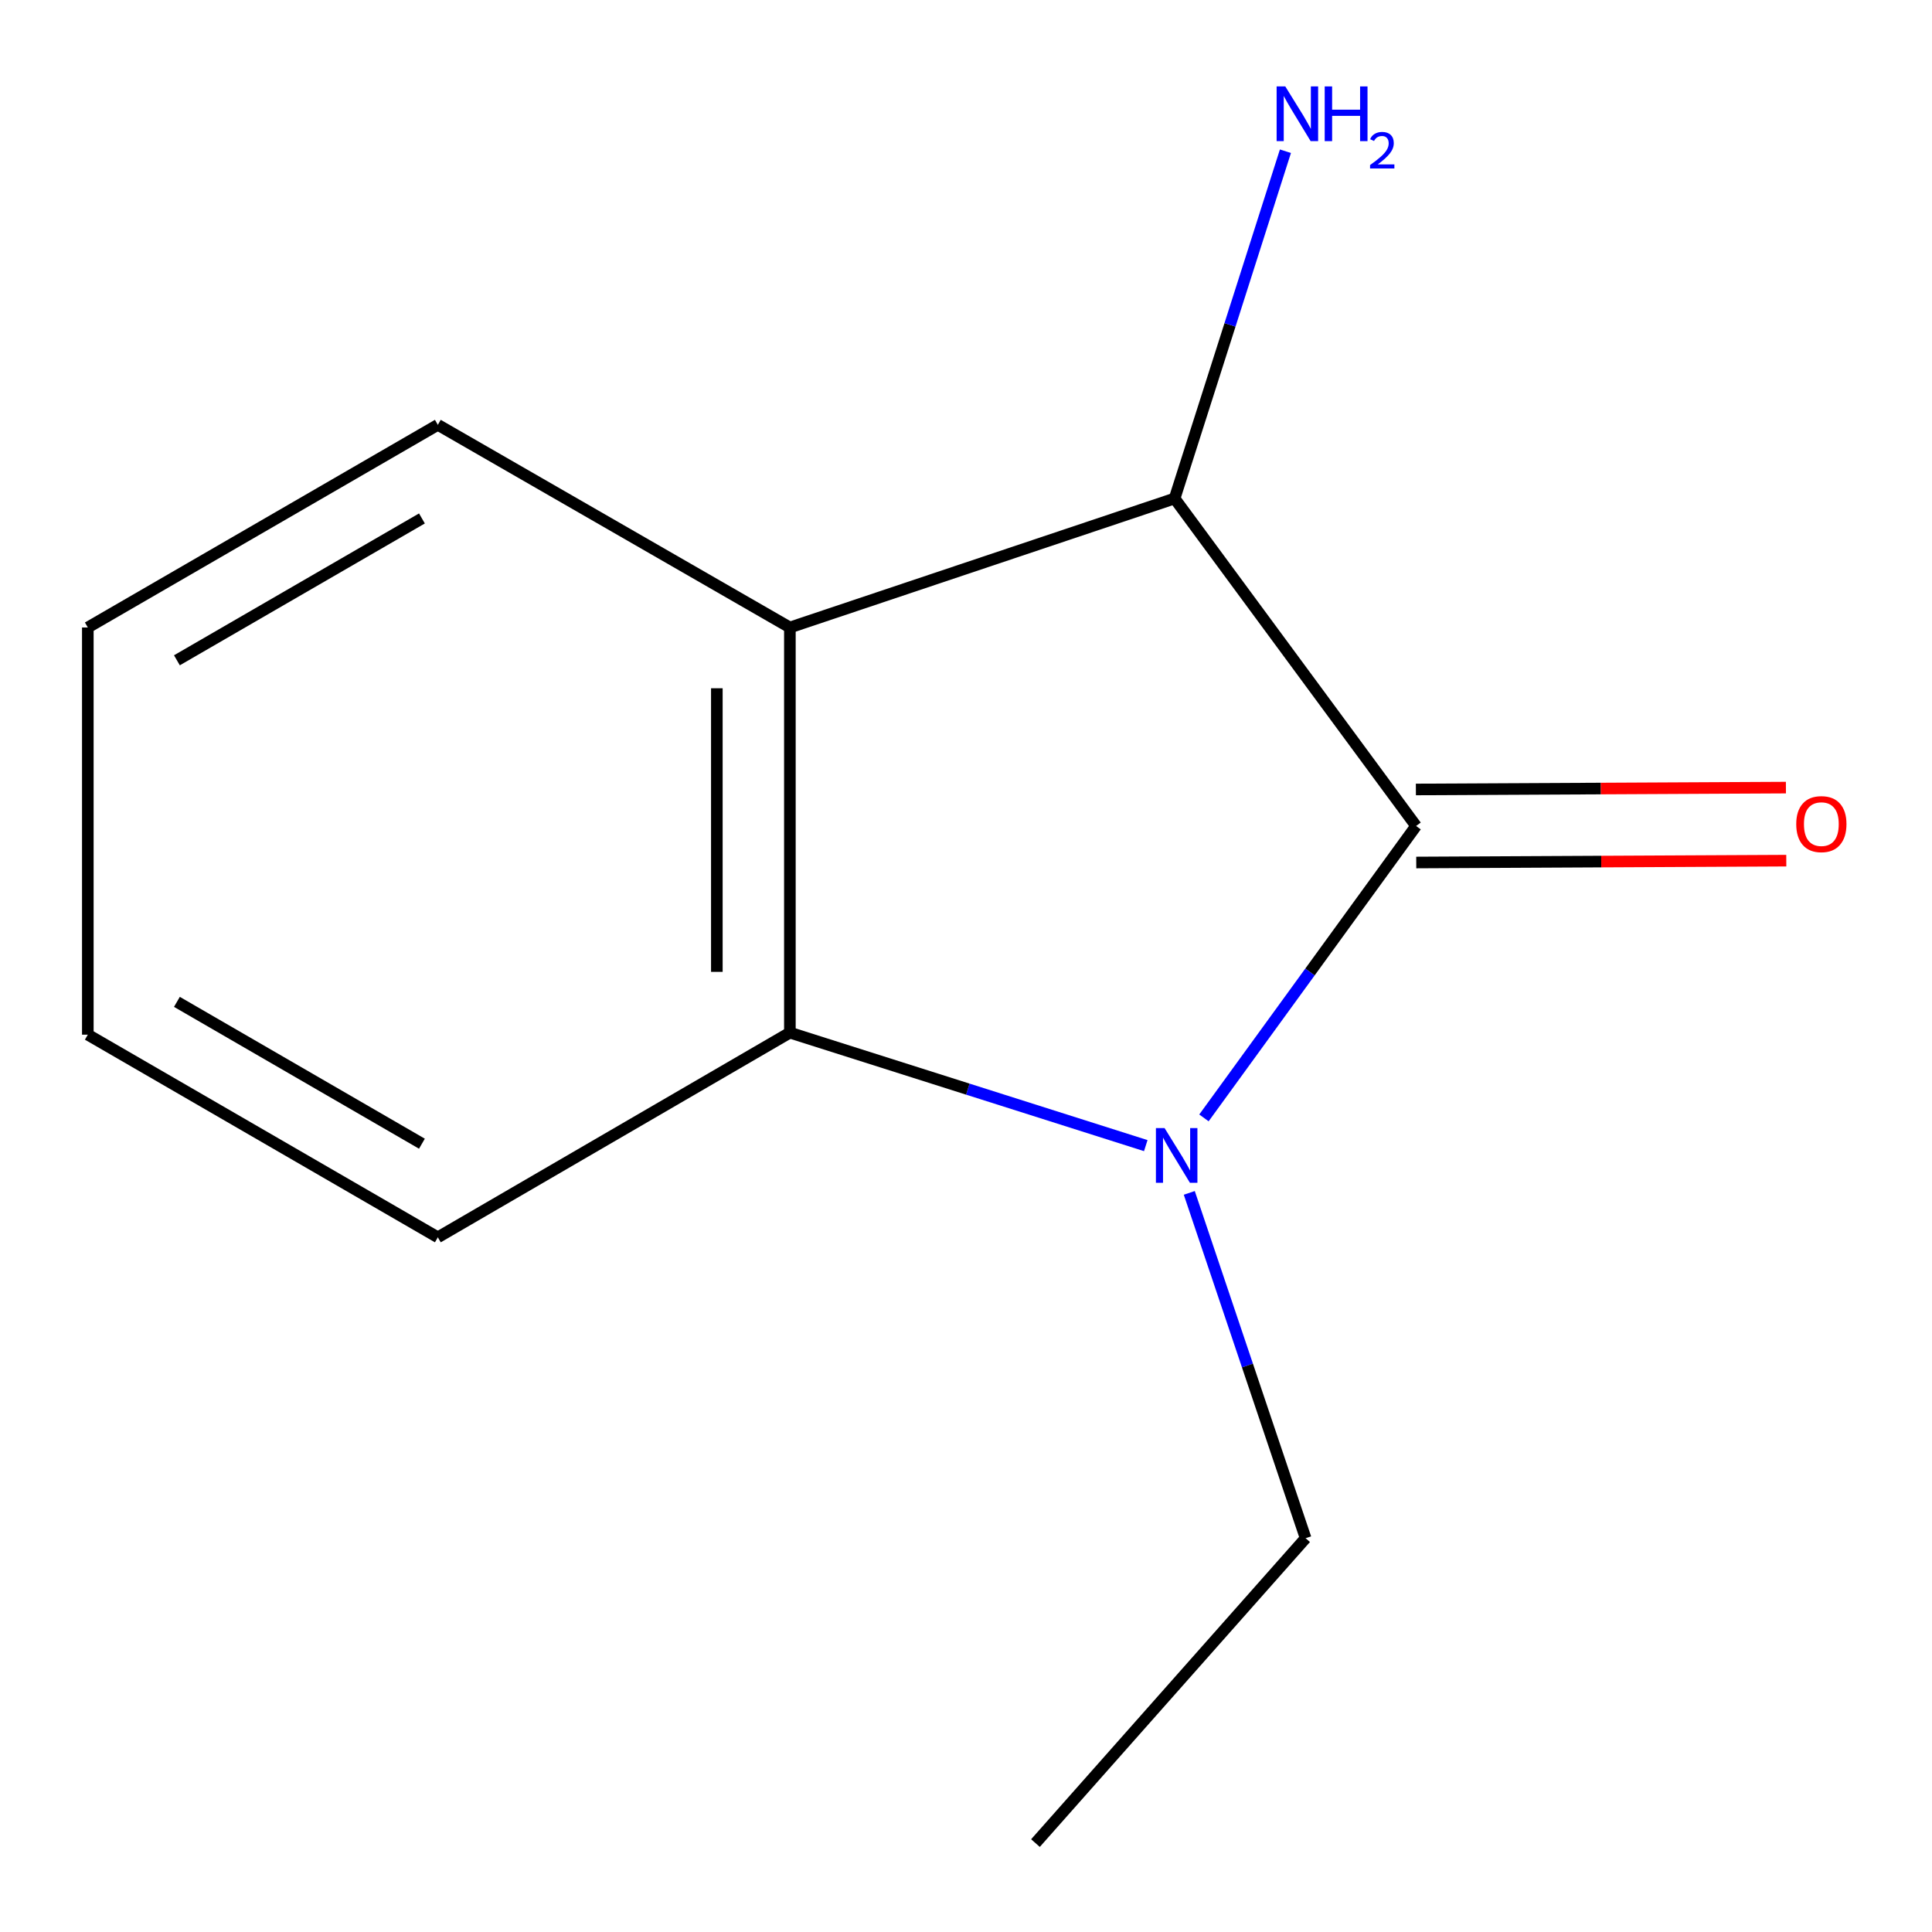 <?xml version='1.0' encoding='iso-8859-1'?>
<svg version='1.1' baseProfile='full'
              xmlns='http://www.w3.org/2000/svg'
                      xmlns:rdkit='http://www.rdkit.org/xml'
                      xmlns:xlink='http://www.w3.org/1999/xlink'
                  xml:space='preserve'
width='1000px' height='1000px' viewBox='0 0 1000 1000'>
<!-- END OF HEADER -->
<rect style='opacity:1.0;fill:#FFFFFF;stroke:none' width='1000' height='1000' x='0' y='0'> </rect>
<path class='bond-0' d='M 623.159,578.619 L 678.057,503.074' style='fill:none;fill-rule:evenodd;stroke:#0000FF;stroke-width:6px;stroke-linecap:butt;stroke-linejoin:miter;stroke-opacity:1' />
<path class='bond-0' d='M 678.057,503.074 L 732.955,427.528' style='fill:none;fill-rule:evenodd;stroke:#000000;stroke-width:6px;stroke-linecap:butt;stroke-linejoin:miter;stroke-opacity:1' />
<path class='bond-2' d='M 593.048,592.972 L 500.945,563.734' style='fill:none;fill-rule:evenodd;stroke:#0000FF;stroke-width:6px;stroke-linecap:butt;stroke-linejoin:miter;stroke-opacity:1' />
<path class='bond-2' d='M 500.945,563.734 L 408.842,534.495' style='fill:none;fill-rule:evenodd;stroke:#000000;stroke-width:6px;stroke-linecap:butt;stroke-linejoin:miter;stroke-opacity:1' />
<path class='bond-6' d='M 615.571,617.435 L 645.678,706.801' style='fill:none;fill-rule:evenodd;stroke:#0000FF;stroke-width:6px;stroke-linecap:butt;stroke-linejoin:miter;stroke-opacity:1' />
<path class='bond-6' d='M 645.678,706.801 L 675.786,796.167' style='fill:none;fill-rule:evenodd;stroke:#000000;stroke-width:6px;stroke-linecap:butt;stroke-linejoin:miter;stroke-opacity:1' />
<path class='bond-3' d='M 732.955,427.528 L 607.968,258.016' style='fill:none;fill-rule:evenodd;stroke:#000000;stroke-width:6px;stroke-linecap:butt;stroke-linejoin:miter;stroke-opacity:1' />
<path class='bond-4' d='M 733.05,446.431 L 828.814,445.951' style='fill:none;fill-rule:evenodd;stroke:#000000;stroke-width:6px;stroke-linecap:butt;stroke-linejoin:miter;stroke-opacity:1' />
<path class='bond-4' d='M 828.814,445.951 L 924.579,445.472' style='fill:none;fill-rule:evenodd;stroke:#FF0000;stroke-width:6px;stroke-linecap:butt;stroke-linejoin:miter;stroke-opacity:1' />
<path class='bond-4' d='M 732.86,408.626 L 828.625,408.147' style='fill:none;fill-rule:evenodd;stroke:#000000;stroke-width:6px;stroke-linecap:butt;stroke-linejoin:miter;stroke-opacity:1' />
<path class='bond-4' d='M 828.625,408.147 L 924.39,407.667' style='fill:none;fill-rule:evenodd;stroke:#FF0000;stroke-width:6px;stroke-linecap:butt;stroke-linejoin:miter;stroke-opacity:1' />
<path class='bond-1' d='M 408.842,324.783 L 408.842,534.495' style='fill:none;fill-rule:evenodd;stroke:#000000;stroke-width:6px;stroke-linecap:butt;stroke-linejoin:miter;stroke-opacity:1' />
<path class='bond-1' d='M 371.037,356.24 L 371.037,503.038' style='fill:none;fill-rule:evenodd;stroke:#000000;stroke-width:6px;stroke-linecap:butt;stroke-linejoin:miter;stroke-opacity:1' />
<path class='bond-7' d='M 408.842,324.783 L 226.623,219.896' style='fill:none;fill-rule:evenodd;stroke:#000000;stroke-width:6px;stroke-linecap:butt;stroke-linejoin:miter;stroke-opacity:1' />
<path class='bond-12' d='M 408.842,324.783 L 607.968,258.016' style='fill:none;fill-rule:evenodd;stroke:#000000;stroke-width:6px;stroke-linecap:butt;stroke-linejoin:miter;stroke-opacity:1' />
<path class='bond-8' d='M 408.842,534.495 L 226.623,640.432' style='fill:none;fill-rule:evenodd;stroke:#000000;stroke-width:6px;stroke-linecap:butt;stroke-linejoin:miter;stroke-opacity:1' />
<path class='bond-5' d='M 607.968,258.016 L 636.652,168.146' style='fill:none;fill-rule:evenodd;stroke:#000000;stroke-width:6px;stroke-linecap:butt;stroke-linejoin:miter;stroke-opacity:1' />
<path class='bond-5' d='M 636.652,168.146 L 665.335,78.276' style='fill:none;fill-rule:evenodd;stroke:#0000FF;stroke-width:6px;stroke-linecap:butt;stroke-linejoin:miter;stroke-opacity:1' />
<path class='bond-9' d='M 675.786,796.167 L 535.95,953.981' style='fill:none;fill-rule:evenodd;stroke:#000000;stroke-width:6px;stroke-linecap:butt;stroke-linejoin:miter;stroke-opacity:1' />
<path class='bond-13' d='M 226.623,219.896 L 45.455,324.783' style='fill:none;fill-rule:evenodd;stroke:#000000;stroke-width:6px;stroke-linecap:butt;stroke-linejoin:miter;stroke-opacity:1' />
<path class='bond-13' d='M 218.39,268.347 L 91.571,341.768' style='fill:none;fill-rule:evenodd;stroke:#000000;stroke-width:6px;stroke-linecap:butt;stroke-linejoin:miter;stroke-opacity:1' />
<path class='bond-11' d='M 226.623,640.432 L 45.455,535.545' style='fill:none;fill-rule:evenodd;stroke:#000000;stroke-width:6px;stroke-linecap:butt;stroke-linejoin:miter;stroke-opacity:1' />
<path class='bond-11' d='M 218.39,591.982 L 91.571,518.561' style='fill:none;fill-rule:evenodd;stroke:#000000;stroke-width:6px;stroke-linecap:butt;stroke-linejoin:miter;stroke-opacity:1' />
<path class='bond-10' d='M 45.455,324.783 L 45.455,535.545' style='fill:none;fill-rule:evenodd;stroke:#000000;stroke-width:6px;stroke-linecap:butt;stroke-linejoin:miter;stroke-opacity:1' />
<path  class='atom-0' d='M 602.779 583.889
L 612.059 598.889
Q 612.979 600.369, 614.459 603.049
Q 615.939 605.729, 616.019 605.889
L 616.019 583.889
L 619.779 583.889
L 619.779 612.209
L 615.899 612.209
L 605.939 595.809
Q 604.779 593.889, 603.539 591.689
Q 602.339 589.489, 601.979 588.809
L 601.979 612.209
L 598.299 612.209
L 598.299 583.889
L 602.779 583.889
' fill='#0000FF'/>
<path  class='atom-5' d='M 929.729 426.558
Q 929.729 419.758, 933.089 415.958
Q 936.449 412.158, 942.729 412.158
Q 949.009 412.158, 952.369 415.958
Q 955.729 419.758, 955.729 426.558
Q 955.729 433.438, 952.329 437.358
Q 948.929 441.238, 942.729 441.238
Q 936.489 441.238, 933.089 437.358
Q 929.729 433.478, 929.729 426.558
M 942.729 438.038
Q 947.049 438.038, 949.369 435.158
Q 951.729 432.238, 951.729 426.558
Q 951.729 420.998, 949.369 418.198
Q 947.049 415.358, 942.729 415.358
Q 938.409 415.358, 936.049 418.158
Q 933.729 420.958, 933.729 426.558
Q 933.729 432.278, 936.049 435.158
Q 938.409 438.038, 942.729 438.038
' fill='#FF0000'/>
<path  class='atom-6' d='M 665.262 44.73
L 674.542 59.73
Q 675.462 61.21, 676.942 63.89
Q 678.422 66.57, 678.502 66.73
L 678.502 44.73
L 682.262 44.73
L 682.262 73.05
L 678.382 73.05
L 668.422 56.65
Q 667.262 54.73, 666.022 52.53
Q 664.822 50.33, 664.462 49.65
L 664.462 73.05
L 660.782 73.05
L 660.782 44.73
L 665.262 44.73
' fill='#0000FF'/>
<path  class='atom-6' d='M 685.662 44.73
L 689.502 44.73
L 689.502 56.77
L 703.982 56.77
L 703.982 44.73
L 707.822 44.73
L 707.822 73.05
L 703.982 73.05
L 703.982 59.97
L 689.502 59.97
L 689.502 73.05
L 685.662 73.05
L 685.662 44.73
' fill='#0000FF'/>
<path  class='atom-6' d='M 709.195 72.056
Q 709.881 70.288, 711.518 69.311
Q 713.155 68.308, 715.425 68.308
Q 718.25 68.308, 719.834 69.839
Q 721.418 71.37, 721.418 74.089
Q 721.418 76.861, 719.359 79.448
Q 717.326 82.036, 713.102 85.098
L 721.735 85.098
L 721.735 87.21
L 709.142 87.21
L 709.142 85.441
Q 712.627 82.96, 714.686 81.112
Q 716.772 79.264, 717.775 77.6
Q 718.778 75.937, 718.778 74.221
Q 718.778 72.426, 717.881 71.423
Q 716.983 70.42, 715.425 70.42
Q 713.921 70.42, 712.917 71.027
Q 711.914 71.634, 711.201 72.981
L 709.195 72.056
' fill='#0000FF'/>
</svg>
